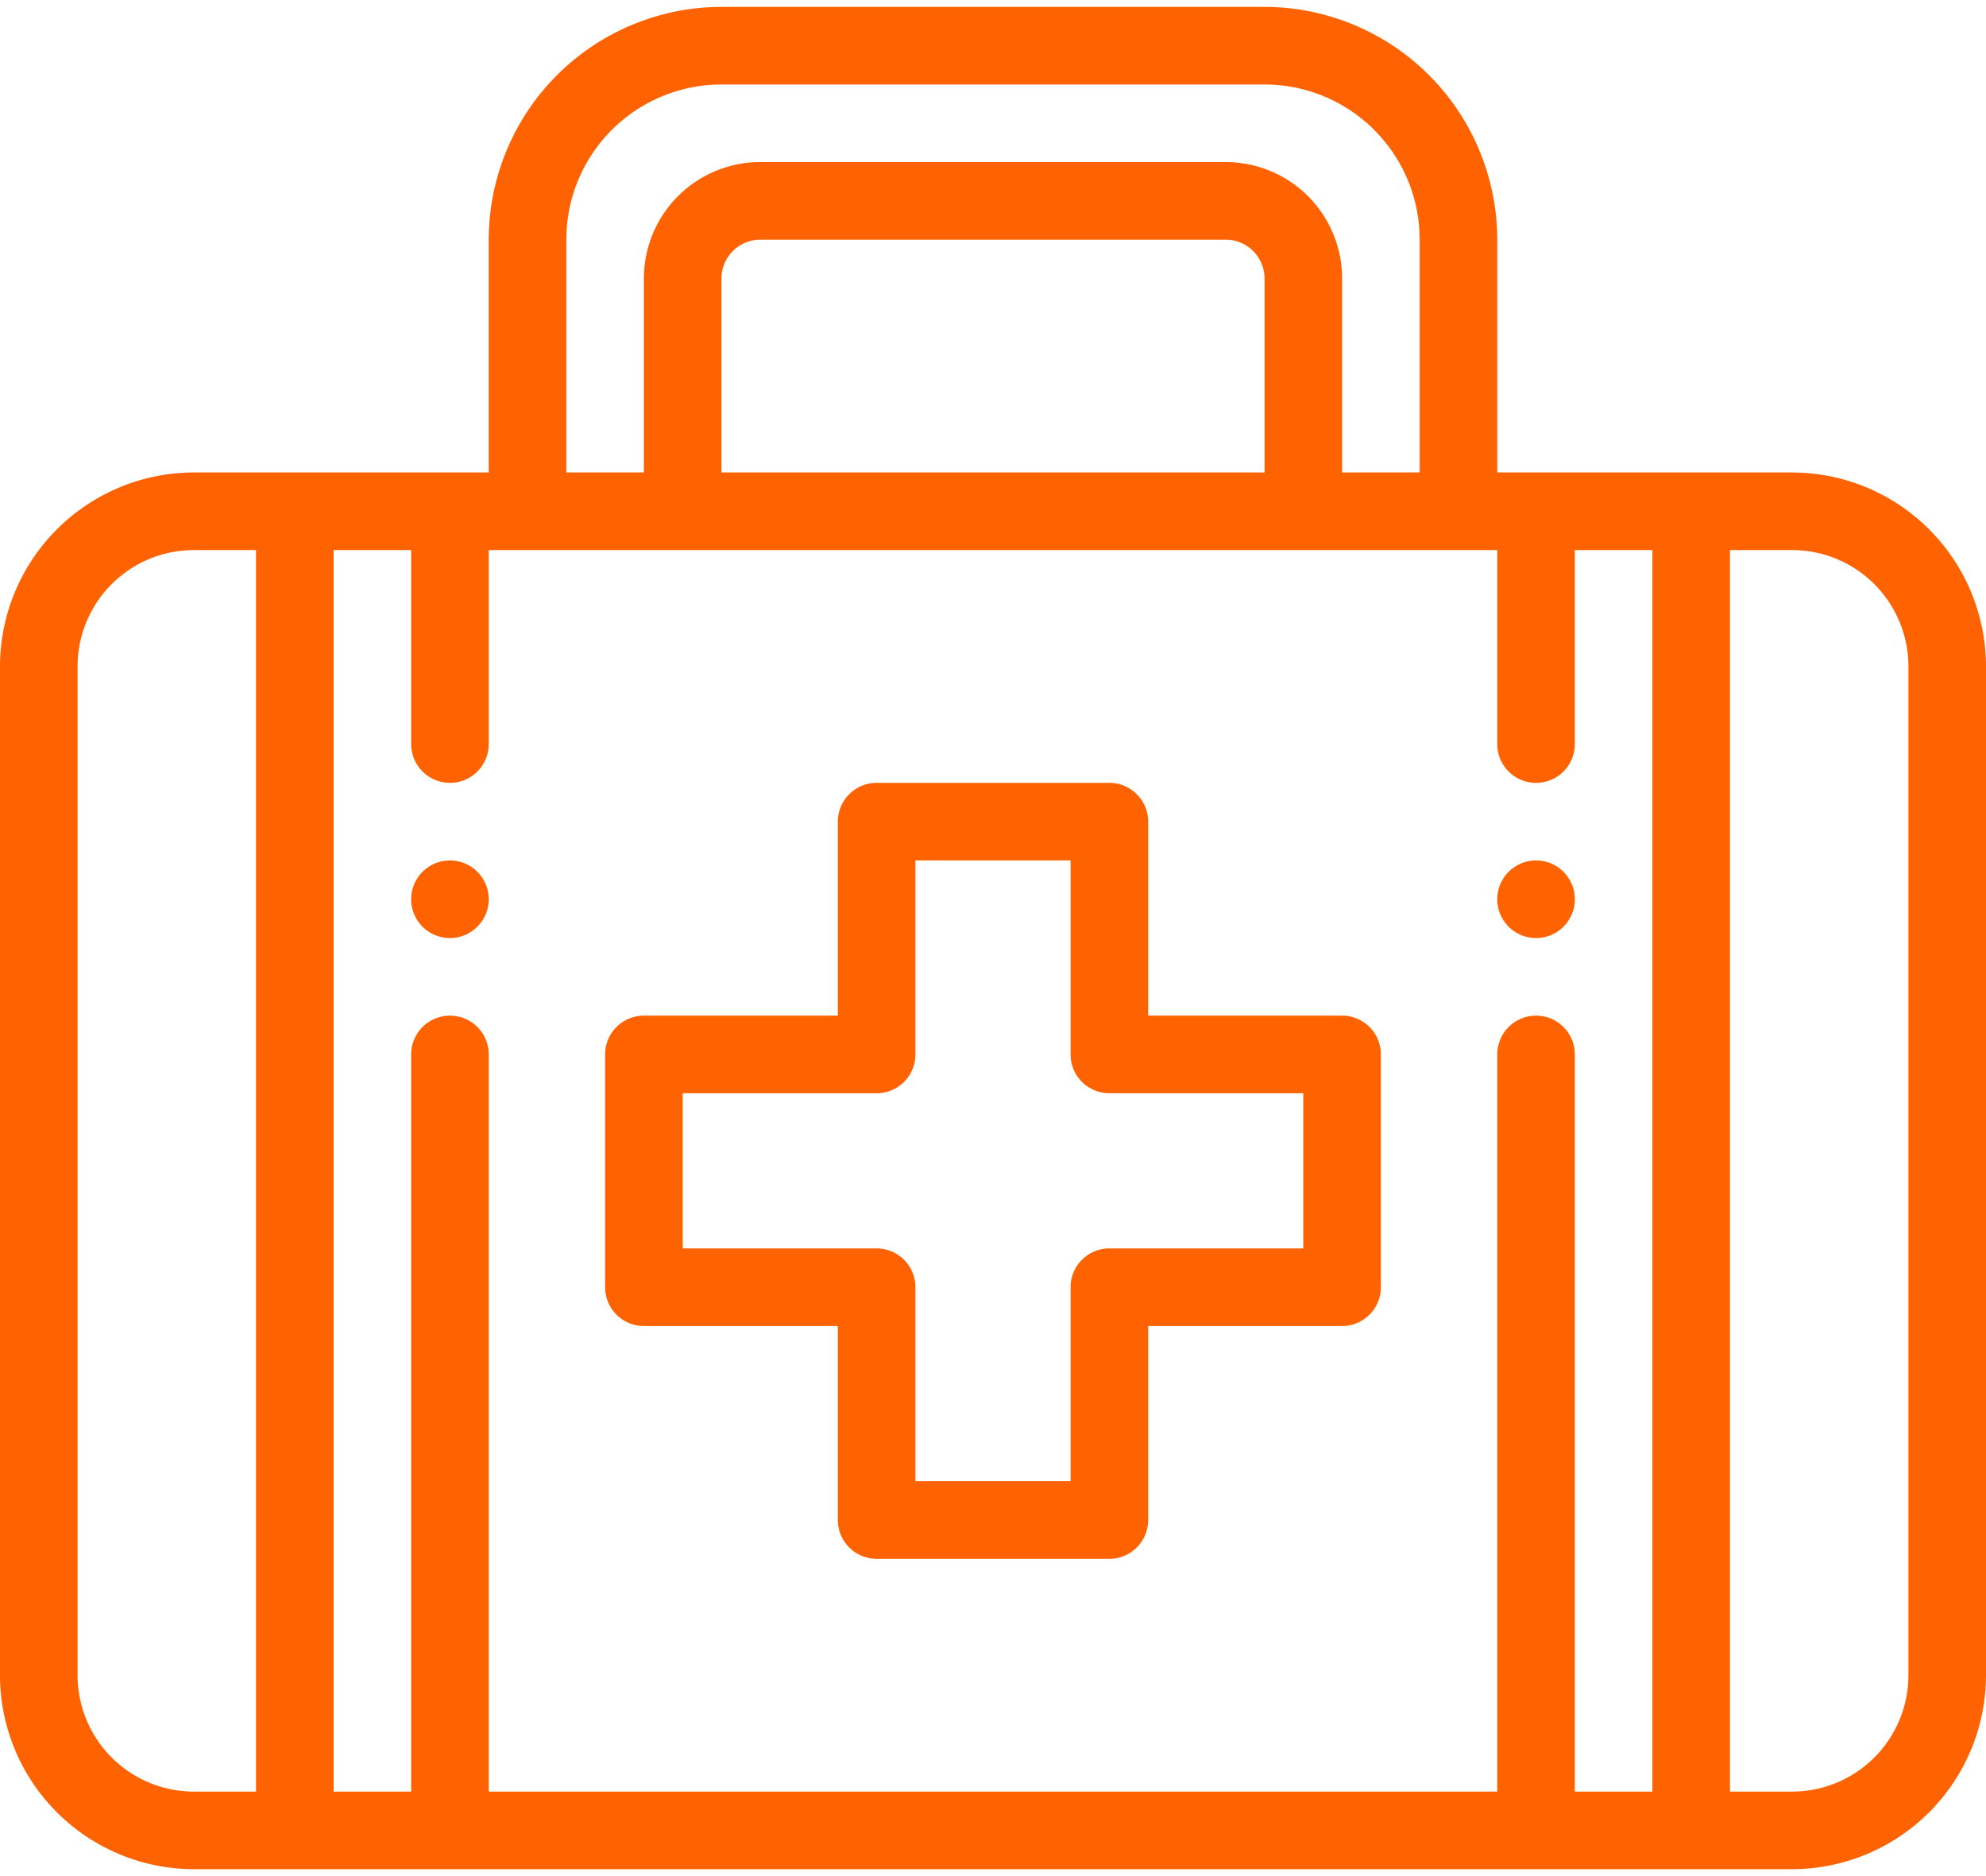 <svg xmlns="http://www.w3.org/2000/svg" width="36" height="34" viewBox="0 0 512 480"><path fill="#ff6200" d="M396 220a10 10 0 1010 10 10 10 0 00-10-10zm-280 0a10 10 0 1010 10 10 10 0 00-10-10zm230 40h-50v-50a10 10 0 00-10-10h-60a10 10 0 00-10 10v50h-50a10 10 0 00-10 10v60a10 10 0 0010 10h50v50a10 10 0 0010 10h60a10 10 0 0010-10v-50h50a10 10 0 0010-10v-60a10 10 0 00-10-10zm-10 60h-50a10 10 0 00-10 10v50h-40v-50a10 10 0 00-10-10h-50v-40h50a10 10 0 0010-10v-50h40v50a10 10 0 0010 10h50z"/><path fill="#ff6200" d="M462 120h-76V60a60.07 60.07 0 00-60-60H186a60.07 60.07 0 00-60 60v60H50a50.06 50.06 0 00-50 50v260a50.06 50.06 0 0050 50h412a50.06 50.06 0 0050-50V170a50.06 50.06 0 00-50-50zm-66 140a10 10 0 00-10 10v190H126V270a10 10 0 00-20 0v190H86V140h20v50a10 10 0 0020 0v-50h260v50a10 10 0 0020 0v-50h20v320h-20V270a10 10 0 00-10-10zm-70-140H186V70a10 10 0 0110-10h120a10 10 0 0110 10zM146 60a40 40 0 0140-40h140a40 40 0 0140 40v60h-20V70a30 30 0 00-30-30H196a30 30 0 00-30 30v50h-20zM20 430V170a30 30 0 0130-30h16v320H50a30 30 0 01-30-30zm472 0a30 30 0 01-30 30h-16V140h16a30 30 0 0130 30z"/></svg>